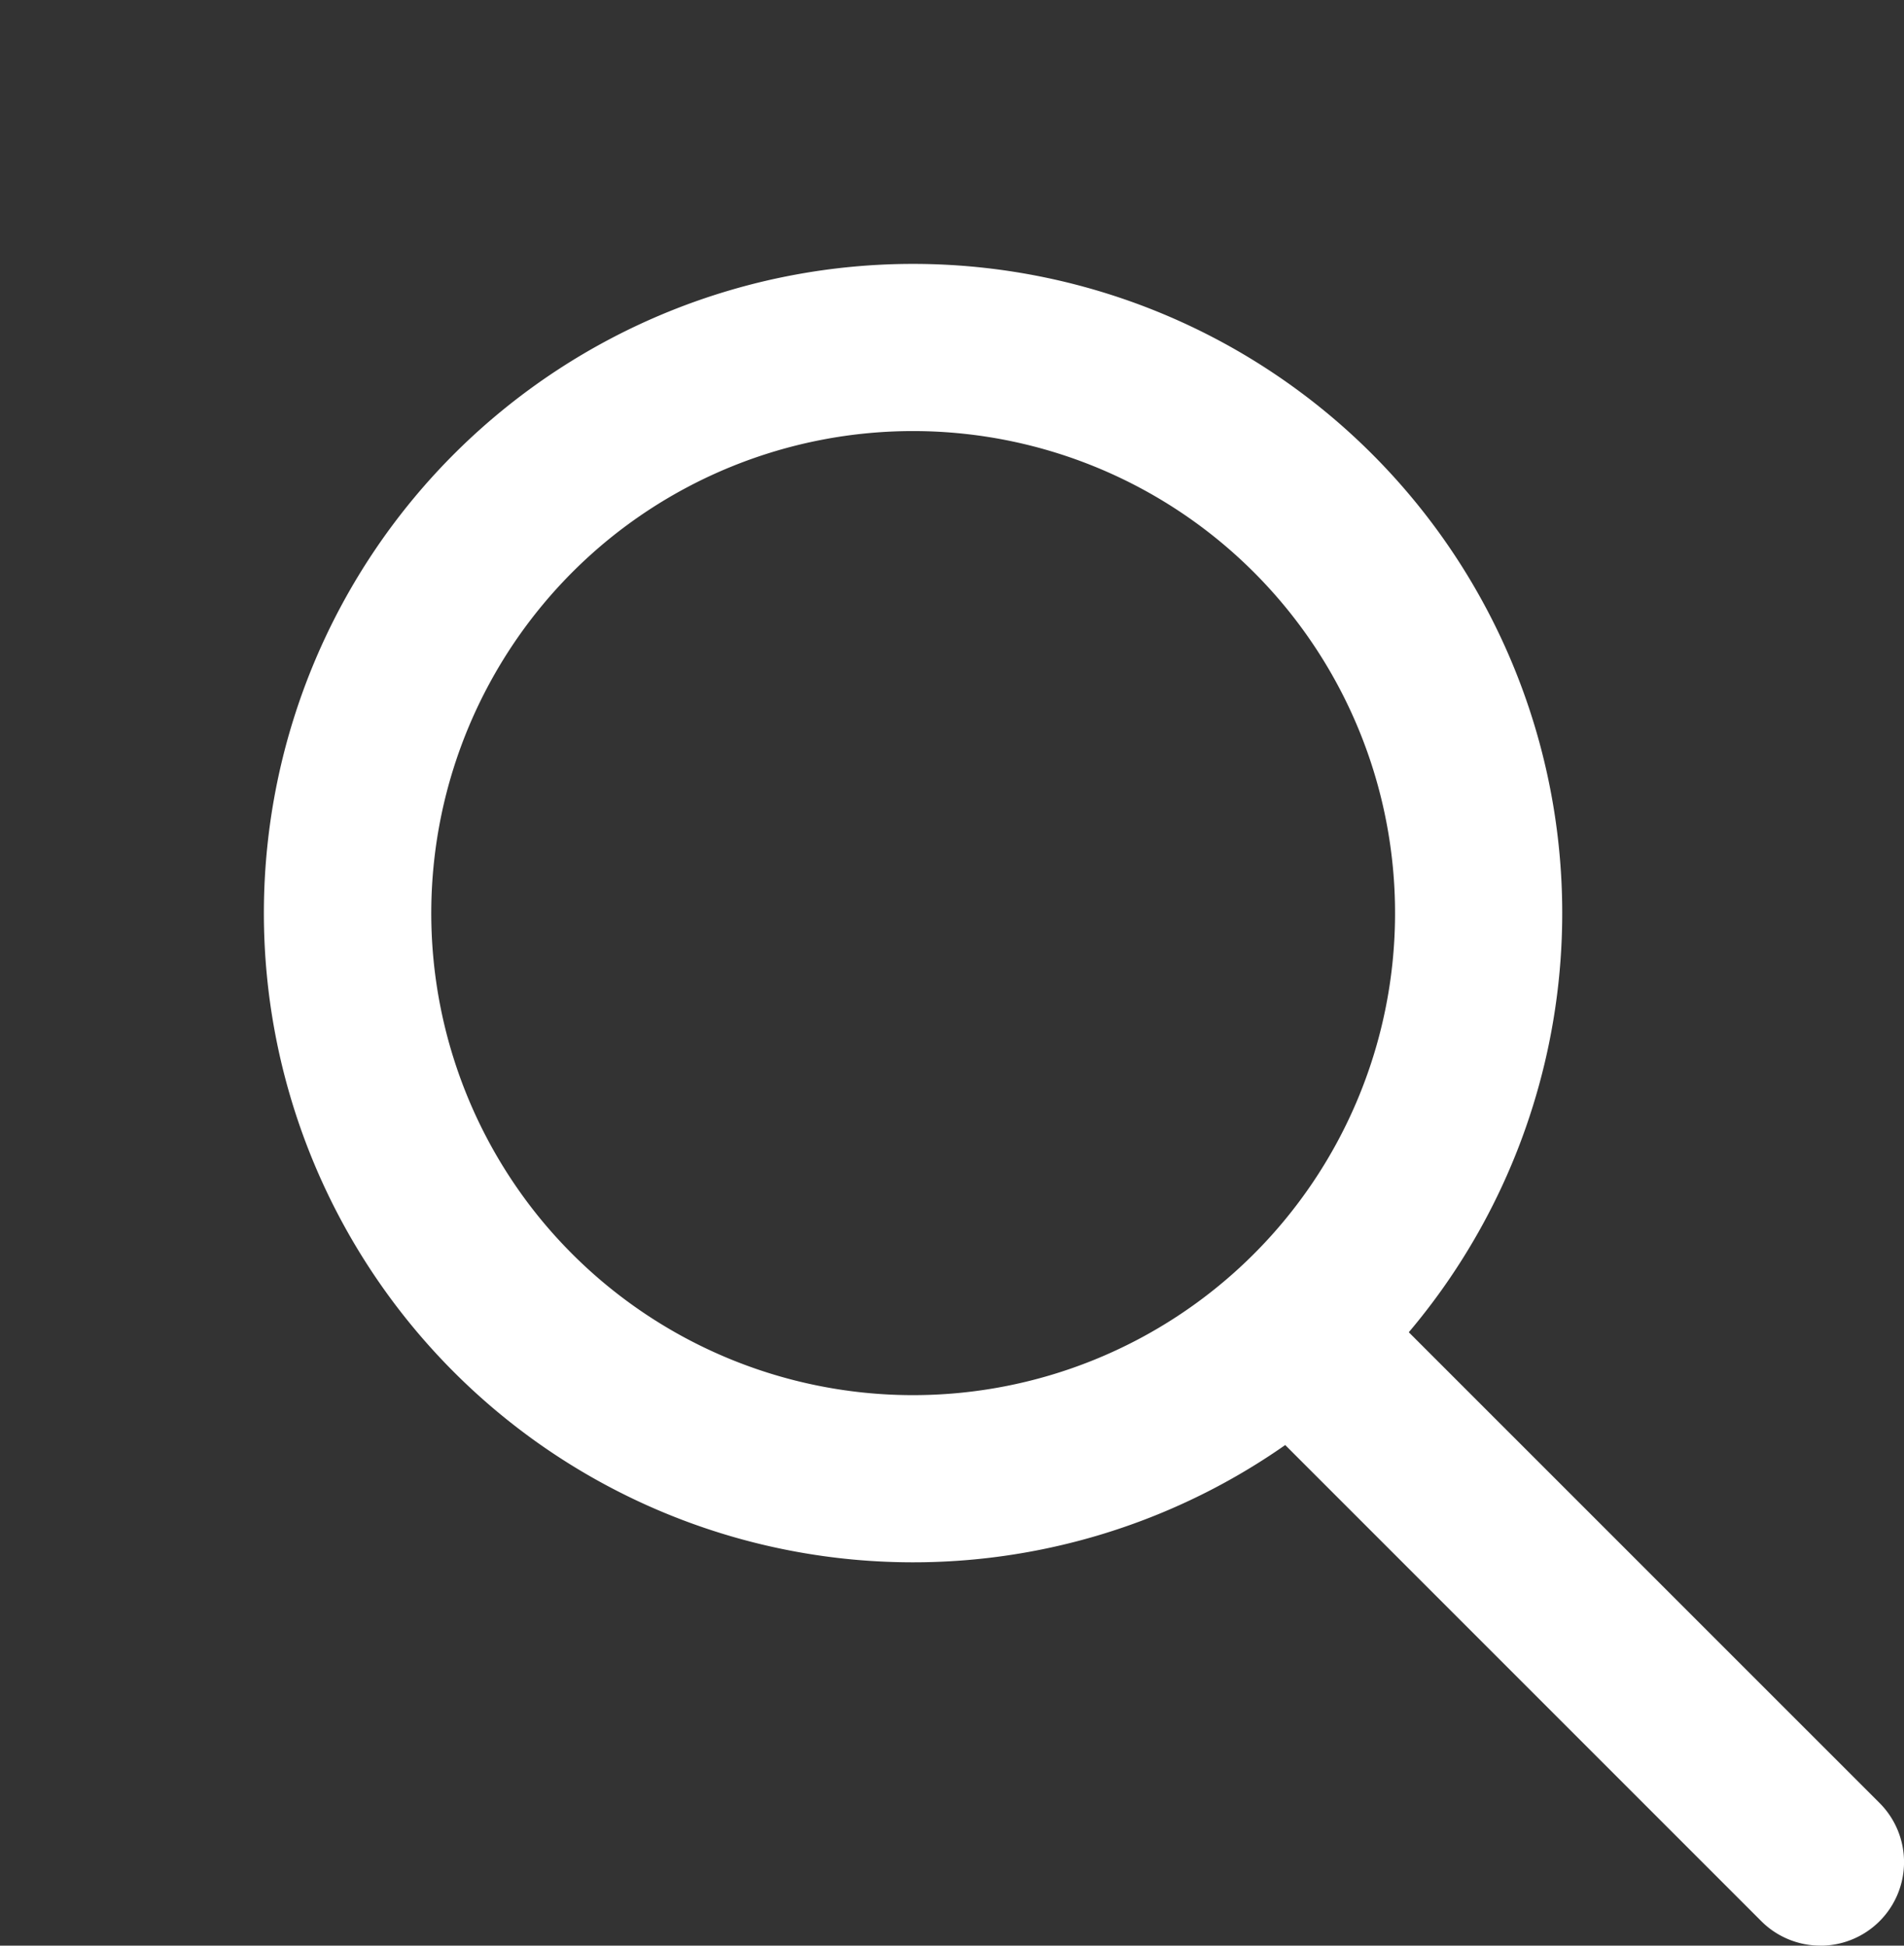<svg xmlns="http://www.w3.org/2000/svg" width="34.169" height="34.914" viewBox="0 0 34.169 34.914"><rect x="0" y="0" width="34.169" height="34.914" fill="#333333" stroke="none"/><g transform="translate(-467.591 -505.779)"><path d="M10.15-1.5A11.65,11.65,0,0,1,21.8,10.15,11.65,11.65,0,0,1,10.15,21.8,11.65,11.65,0,0,1-1.5,10.15,11.65,11.65,0,0,1,10.15-1.5Zm0,20.3A8.65,8.65,0,1,0,1.5,10.15,8.66,8.66,0,0,0,10.15,18.8Z" transform="translate(485.477 507.889) rotate(51)" fill="#fff"/><path d="M8.724,10.224a1.5,1.5,0,0,1-1.061-.439L-1.061,1.061a1.5,1.5,0,0,1,0-2.121,1.5,1.5,0,0,1,2.121,0L9.785,7.664a1.5,1.5,0,0,1-1.061,2.561Z" transform="translate(491.536 530.469)" fill="#fff"/></g></svg>